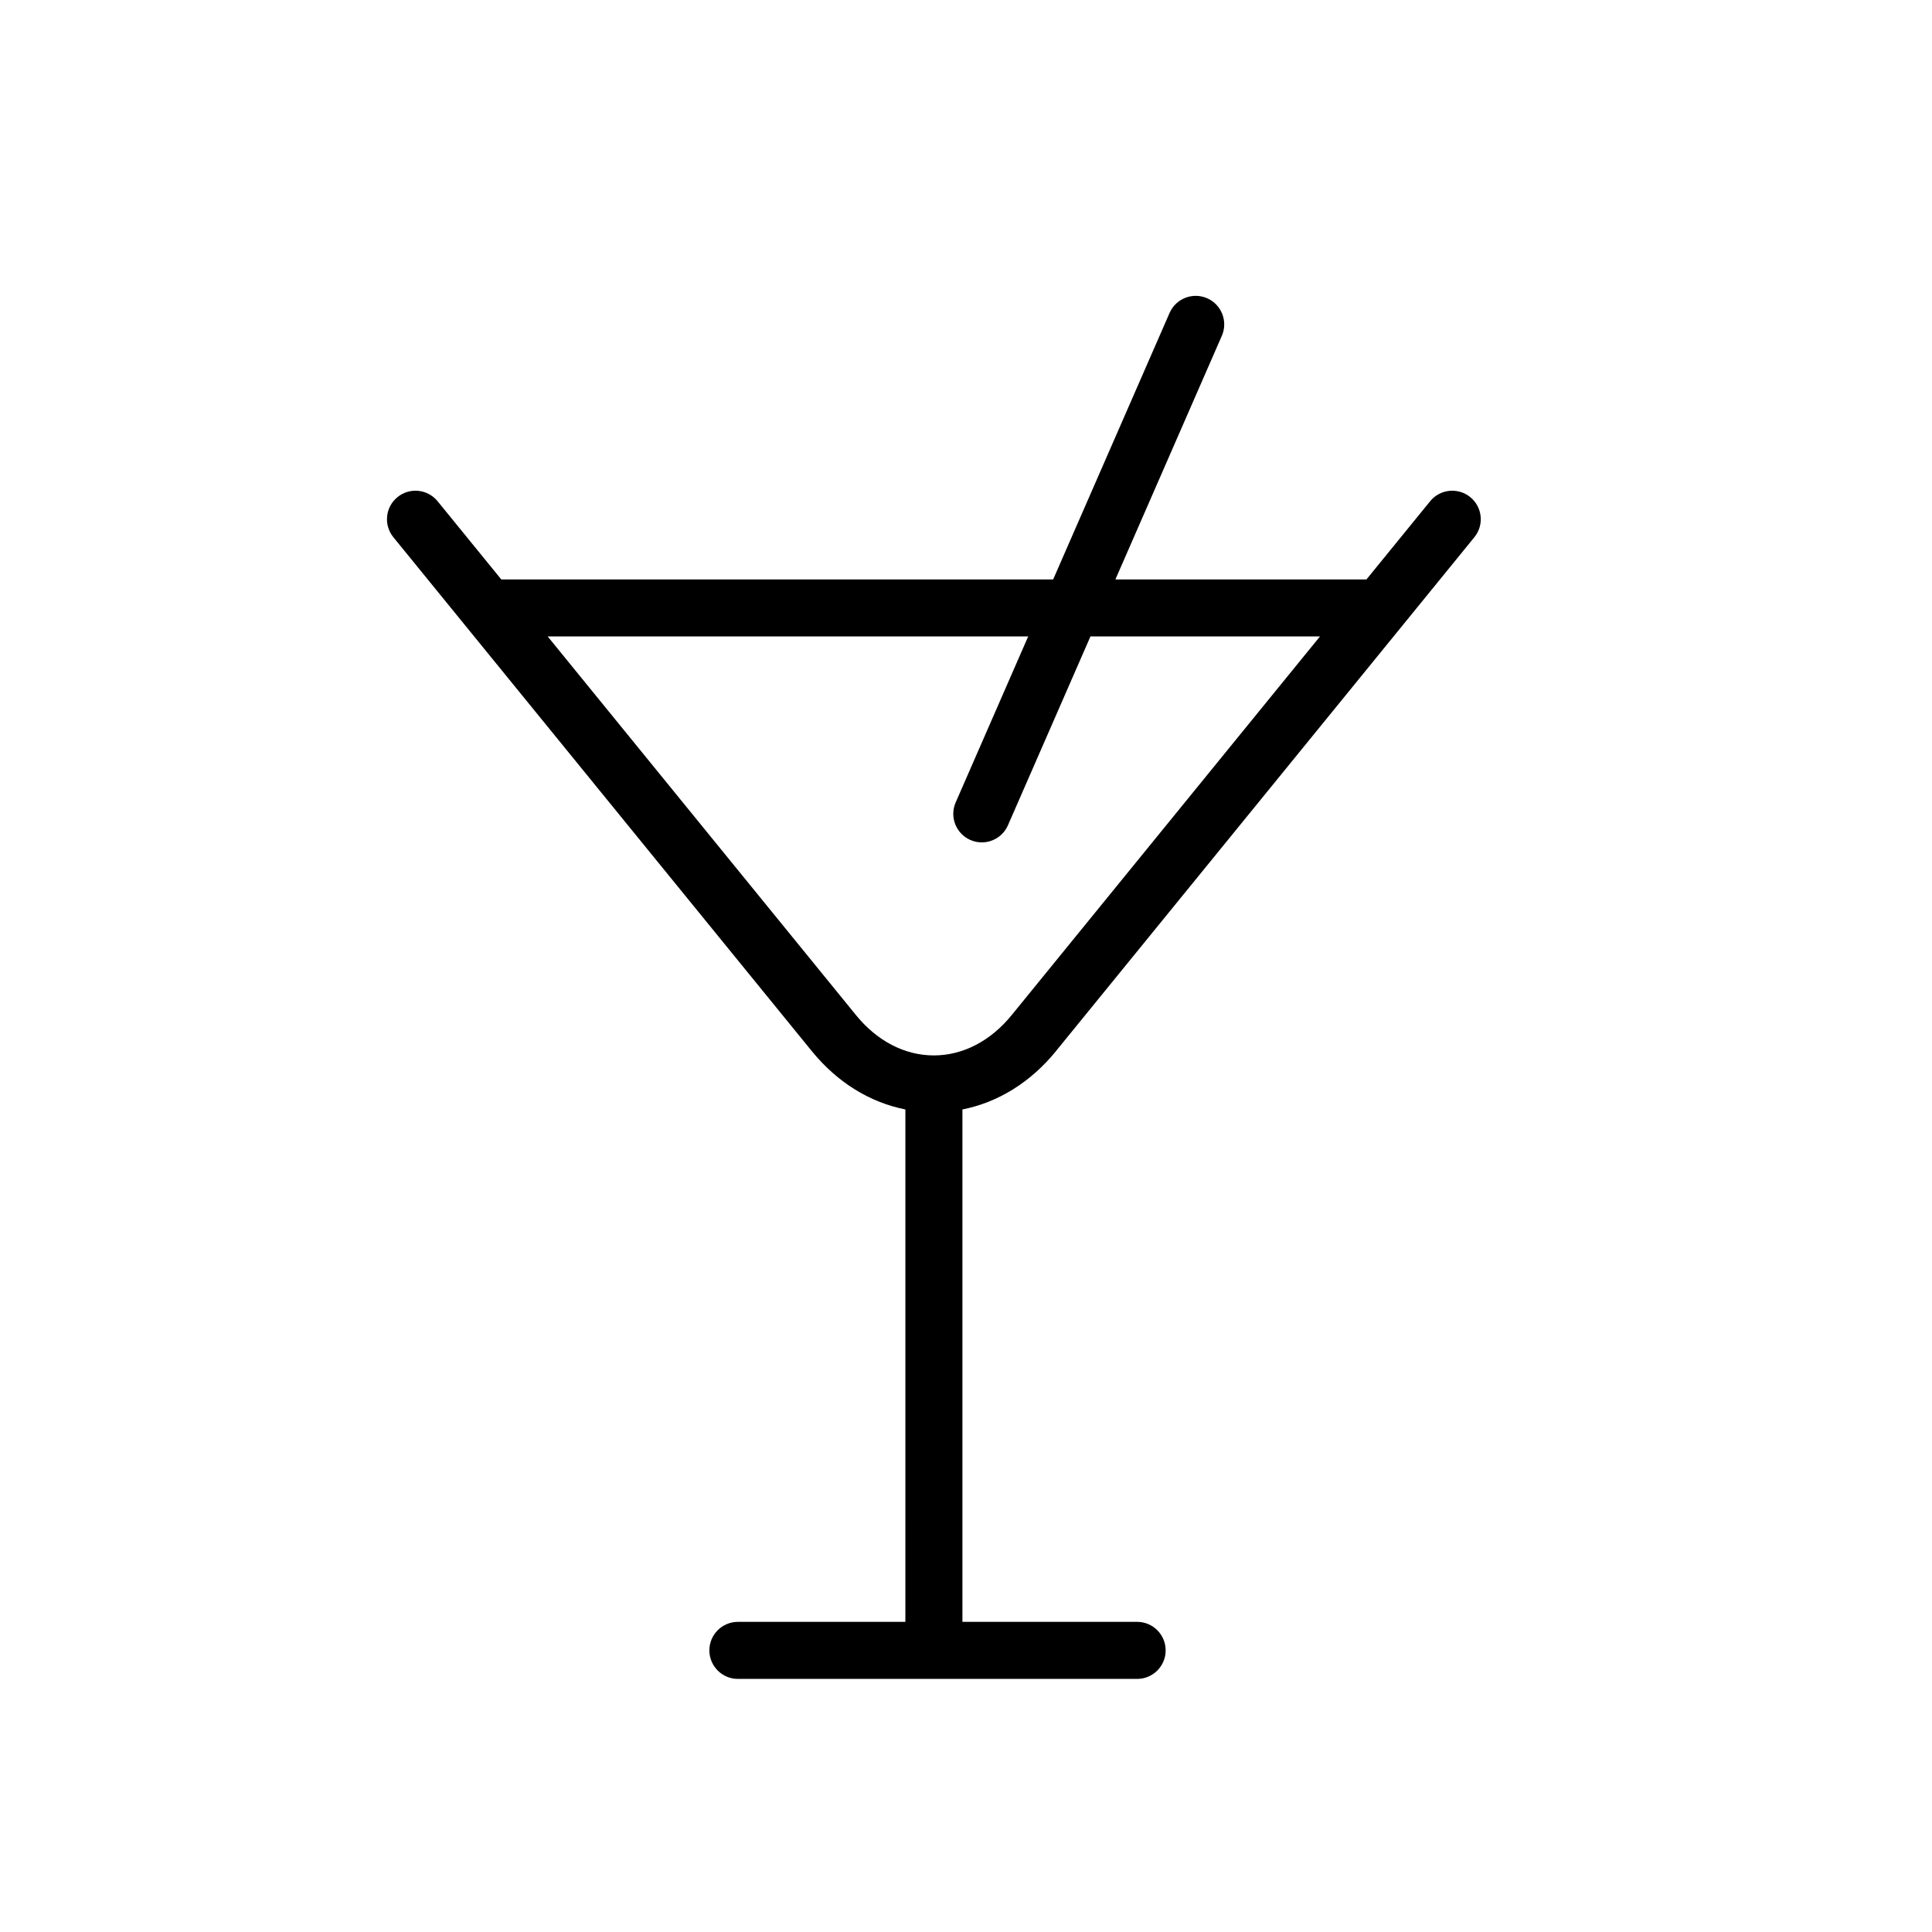 <?xml version="1.0" encoding="UTF-8"?>
<!-- The Best Svg Icon site in the world: iconSvg.co, Visit us! https://iconsvg.co -->
<svg fill="#000000" width="800px" height="800px" version="1.1" viewBox="144 144 512 512" xmlns="http://www.w3.org/2000/svg">
 <path d="m423.84 422.55 110.88-136.18c2.637-3.238 2.152-7.996-1.09-10.629-3.238-2.637-8-2.144-10.629 1.09l-16.879 20.727-66.527-0.004 28.207-64.566c1.668-3.824-0.082-8.281-3.898-9.949-3.828-1.672-8.281 0.074-9.957 3.898l-30.852 70.625-146.25-0.004-16.879-20.727c-2.641-3.238-7.402-3.723-10.629-1.09-3.238 2.637-3.723 7.394-1.09 10.629l110.88 136.18c6.762 8.309 15.391 13.602 24.809 15.469l-0.004 135.79h-44.383c-4.172 0-7.559 3.379-7.559 7.559 0 4.176 3.387 7.559 7.559 7.559h105.8c4.172 0 7.559-3.379 7.559-7.559 0-4.176-3.387-7.559-7.559-7.559h-46.301v-135.79c9.41-1.867 18.039-7.164 24.801-15.465zm-53.004-9.547-81.695-100.34h127.34l-19.219 43.992c-1.668 3.824 0.082 8.281 3.898 9.949 0.984 0.43 2.012 0.637 3.023 0.637 2.91 0 5.688-1.691 6.934-4.535l21.867-50.047h60.828l-81.695 100.34c-5.617 6.902-12.949 10.699-20.645 10.699-7.699 0-15.023-3.797-20.641-10.699z"/>
</svg>